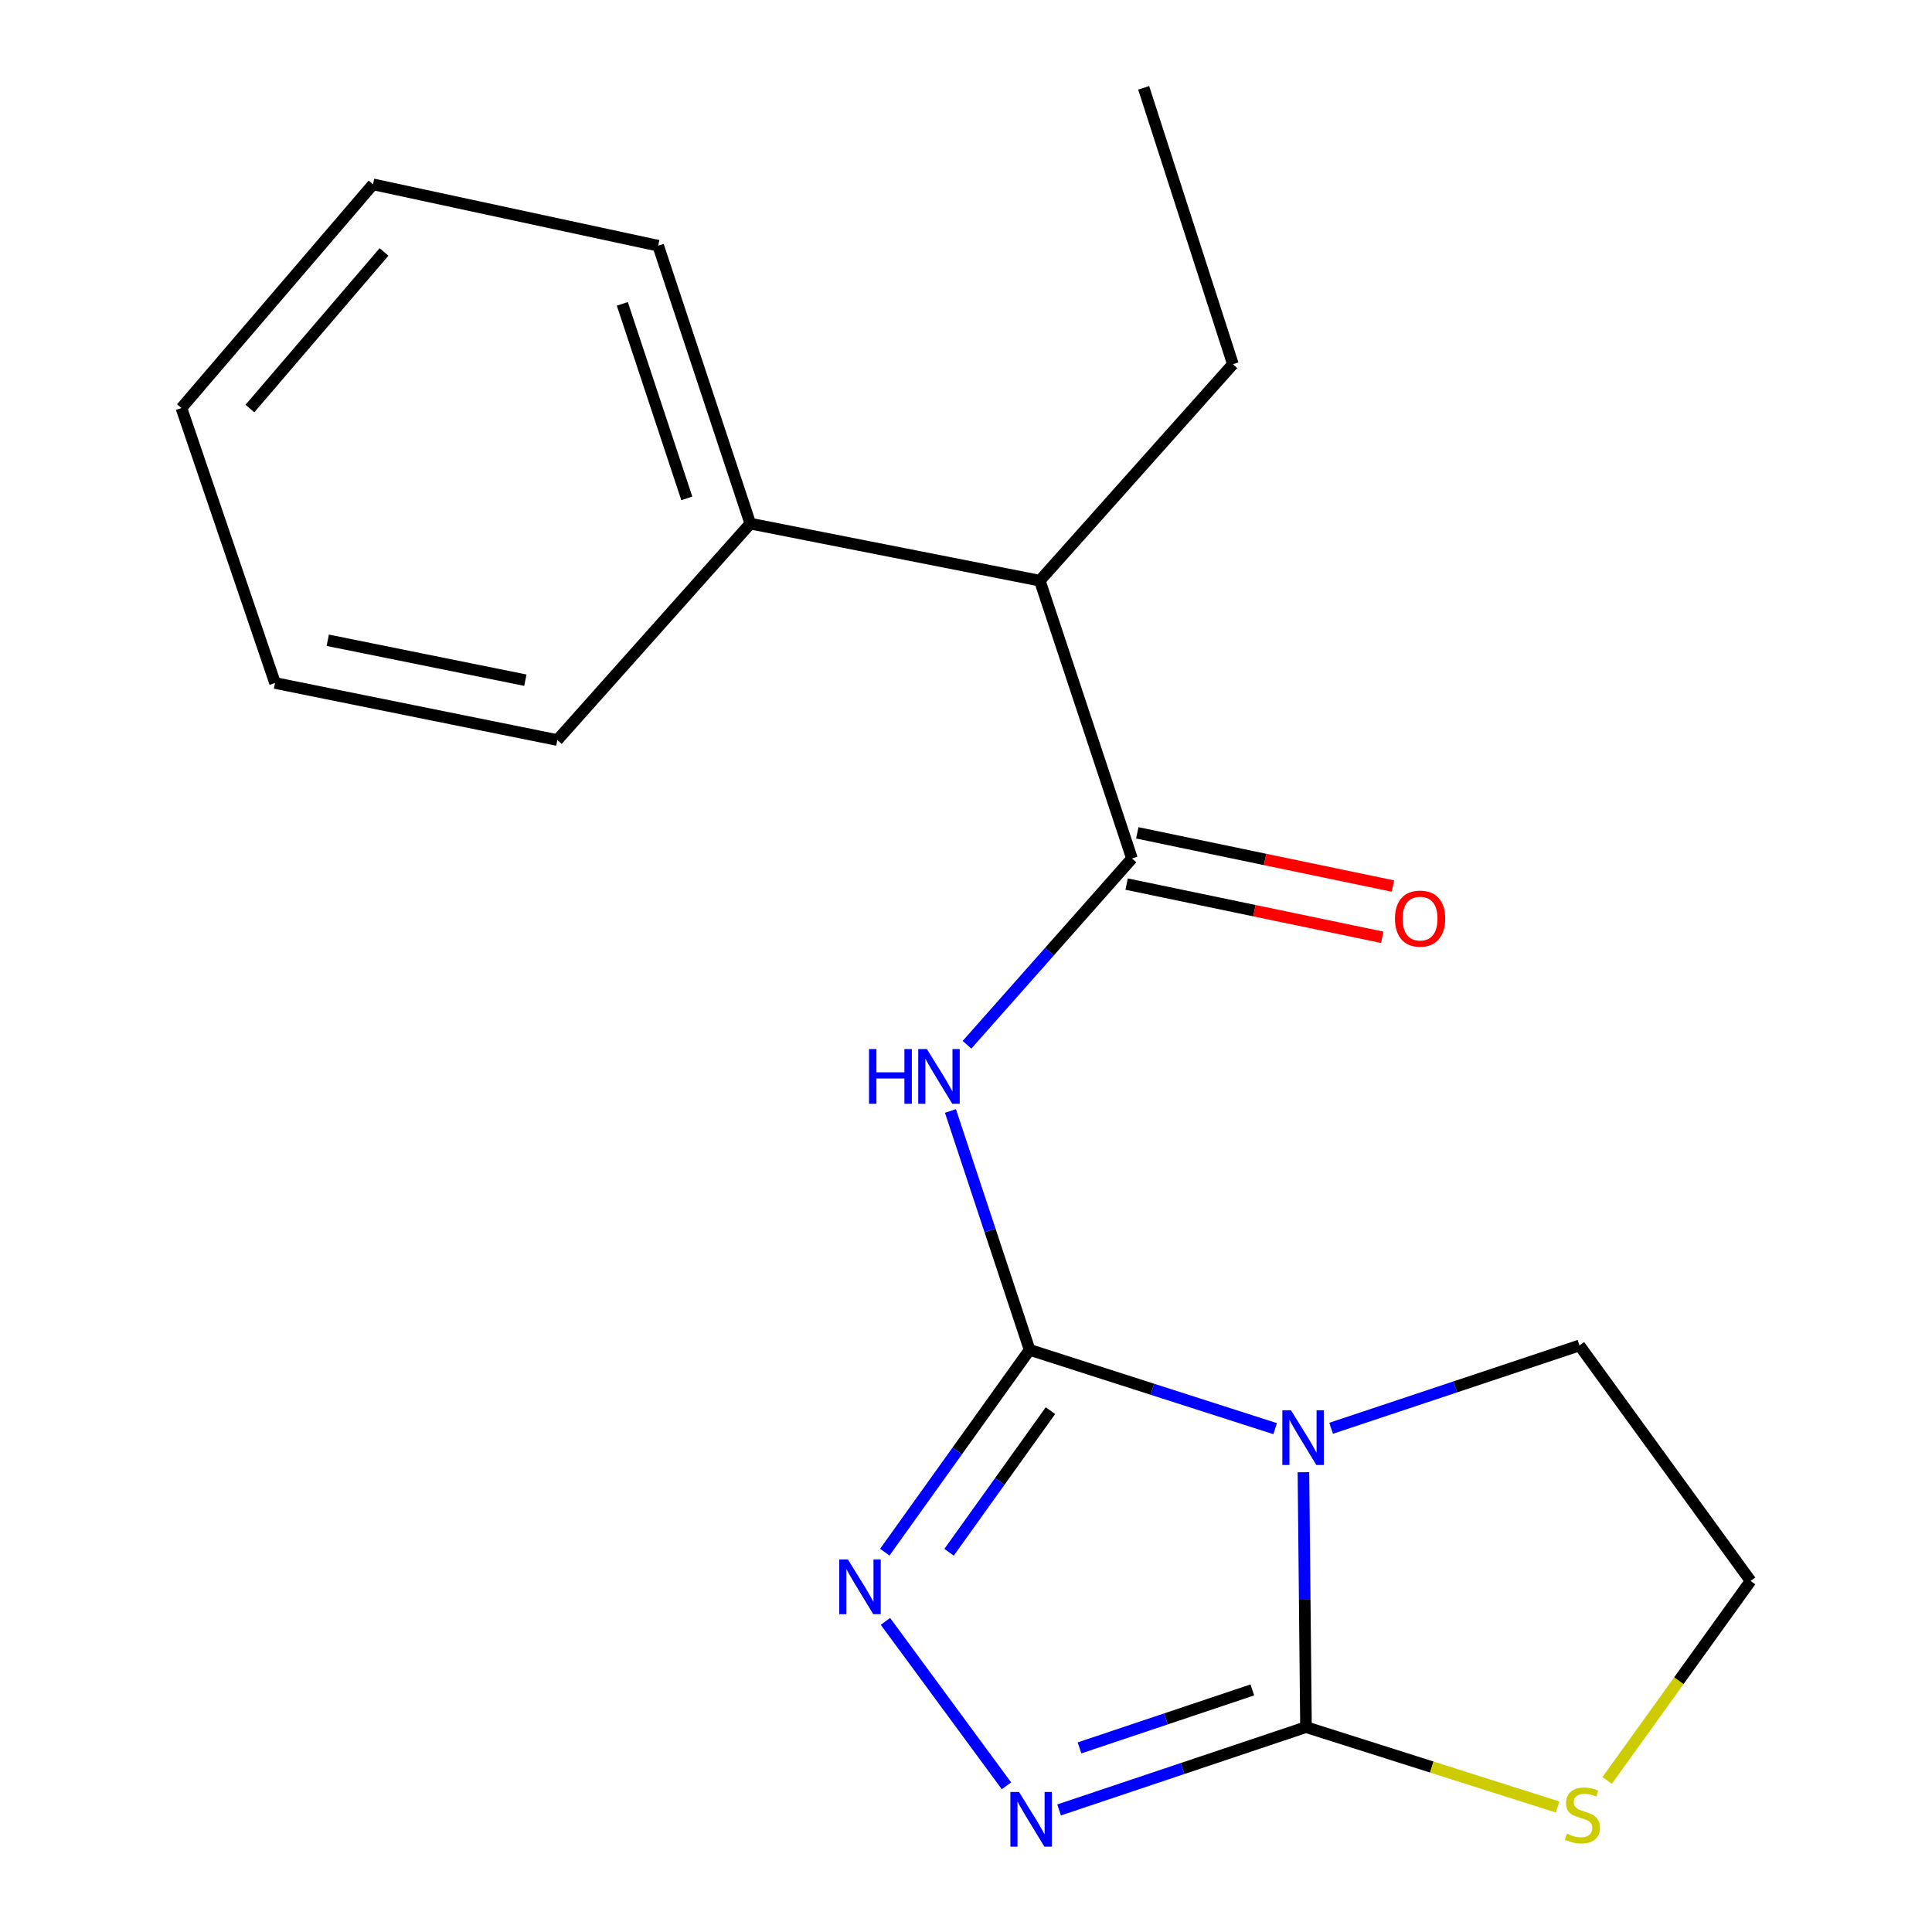 <?xml version='1.0' encoding='iso-8859-1'?>
<svg version='1.1' baseProfile='full'
              xmlns='http://www.w3.org/2000/svg'
                      xmlns:rdkit='http://www.rdkit.org/xml'
                      xmlns:xlink='http://www.w3.org/1999/xlink'
                  xml:space='preserve'
width='1000px' height='1000px' viewBox='0 0 1000 1000'>
<!-- END OF HEADER -->
<rect style='opacity:1.0;fill:#FFFFFF;stroke:none' width='1000' height='1000' x='0' y='0'> </rect>
<path class='bond-0' d='M 532.927,698.681 L 596.474,719.077' style='fill:none;fill-rule:evenodd;stroke:#000000;stroke-width:6px;stroke-linecap:butt;stroke-linejoin:miter;stroke-opacity:1' />
<path class='bond-0' d='M 596.474,719.077 L 660.02,739.474' style='fill:none;fill-rule:evenodd;stroke:#0000FF;stroke-width:6px;stroke-linecap:butt;stroke-linejoin:miter;stroke-opacity:1' />
<path class='bond-2' d='M 532.927,698.681 L 512.437,636.858' style='fill:none;fill-rule:evenodd;stroke:#000000;stroke-width:6px;stroke-linecap:butt;stroke-linejoin:miter;stroke-opacity:1' />
<path class='bond-2' d='M 512.437,636.858 L 491.948,575.034' style='fill:none;fill-rule:evenodd;stroke:#0000FF;stroke-width:6px;stroke-linecap:butt;stroke-linejoin:miter;stroke-opacity:1' />
<path class='bond-3' d='M 532.927,698.681 L 495.447,751.04' style='fill:none;fill-rule:evenodd;stroke:#000000;stroke-width:6px;stroke-linecap:butt;stroke-linejoin:miter;stroke-opacity:1' />
<path class='bond-3' d='M 495.447,751.04 L 457.967,803.399' style='fill:none;fill-rule:evenodd;stroke:#0000FF;stroke-width:6px;stroke-linecap:butt;stroke-linejoin:miter;stroke-opacity:1' />
<path class='bond-3' d='M 543.709,730.156 L 517.473,766.807' style='fill:none;fill-rule:evenodd;stroke:#000000;stroke-width:6px;stroke-linecap:butt;stroke-linejoin:miter;stroke-opacity:1' />
<path class='bond-3' d='M 517.473,766.807 L 491.237,803.458' style='fill:none;fill-rule:evenodd;stroke:#0000FF;stroke-width:6px;stroke-linecap:butt;stroke-linejoin:miter;stroke-opacity:1' />
<path class='bond-1' d='M 674.656,762.02 L 675.319,827.988' style='fill:none;fill-rule:evenodd;stroke:#0000FF;stroke-width:6px;stroke-linecap:butt;stroke-linejoin:miter;stroke-opacity:1' />
<path class='bond-1' d='M 675.319,827.988 L 675.982,893.955' style='fill:none;fill-rule:evenodd;stroke:#000000;stroke-width:6px;stroke-linecap:butt;stroke-linejoin:miter;stroke-opacity:1' />
<path class='bond-10' d='M 688.987,739.275 L 753.259,717.842' style='fill:none;fill-rule:evenodd;stroke:#0000FF;stroke-width:6px;stroke-linecap:butt;stroke-linejoin:miter;stroke-opacity:1' />
<path class='bond-10' d='M 753.259,717.842 L 817.531,696.409' style='fill:none;fill-rule:evenodd;stroke:#000000;stroke-width:6px;stroke-linecap:butt;stroke-linejoin:miter;stroke-opacity:1' />
<path class='bond-6' d='M 675.982,893.955 L 741.1,914.627' style='fill:none;fill-rule:evenodd;stroke:#000000;stroke-width:6px;stroke-linecap:butt;stroke-linejoin:miter;stroke-opacity:1' />
<path class='bond-6' d='M 741.1,914.627 L 806.219,935.299' style='fill:none;fill-rule:evenodd;stroke:#CCCC00;stroke-width:6px;stroke-linecap:butt;stroke-linejoin:miter;stroke-opacity:1' />
<path class='bond-19' d='M 675.982,893.955 L 612.091,915.385' style='fill:none;fill-rule:evenodd;stroke:#000000;stroke-width:6px;stroke-linecap:butt;stroke-linejoin:miter;stroke-opacity:1' />
<path class='bond-19' d='M 612.091,915.385 L 548.201,936.815' style='fill:none;fill-rule:evenodd;stroke:#0000FF;stroke-width:6px;stroke-linecap:butt;stroke-linejoin:miter;stroke-opacity:1' />
<path class='bond-19' d='M 648.2,874.702 L 603.477,889.703' style='fill:none;fill-rule:evenodd;stroke:#000000;stroke-width:6px;stroke-linecap:butt;stroke-linejoin:miter;stroke-opacity:1' />
<path class='bond-19' d='M 603.477,889.703 L 558.754,904.704' style='fill:none;fill-rule:evenodd;stroke:#0000FF;stroke-width:6px;stroke-linecap:butt;stroke-linejoin:miter;stroke-opacity:1' />
<path class='bond-5' d='M 500.526,540.762 L 543.213,492.551' style='fill:none;fill-rule:evenodd;stroke:#0000FF;stroke-width:6px;stroke-linecap:butt;stroke-linejoin:miter;stroke-opacity:1' />
<path class='bond-5' d='M 543.213,492.551 L 585.899,444.34' style='fill:none;fill-rule:evenodd;stroke:#000000;stroke-width:6px;stroke-linecap:butt;stroke-linejoin:miter;stroke-opacity:1' />
<path class='bond-4' d='M 458.304,839.225 L 520.947,924.335' style='fill:none;fill-rule:evenodd;stroke:#0000FF;stroke-width:6px;stroke-linecap:butt;stroke-linejoin:miter;stroke-opacity:1' />
<path class='bond-7' d='M 585.899,444.34 L 538.209,300.548' style='fill:none;fill-rule:evenodd;stroke:#000000;stroke-width:6px;stroke-linecap:butt;stroke-linejoin:miter;stroke-opacity:1' />
<path class='bond-8' d='M 583.139,457.6 L 649.302,471.373' style='fill:none;fill-rule:evenodd;stroke:#000000;stroke-width:6px;stroke-linecap:butt;stroke-linejoin:miter;stroke-opacity:1' />
<path class='bond-8' d='M 649.302,471.373 L 715.465,485.147' style='fill:none;fill-rule:evenodd;stroke:#FF0000;stroke-width:6px;stroke-linecap:butt;stroke-linejoin:miter;stroke-opacity:1' />
<path class='bond-8' d='M 588.659,431.08 L 654.822,444.854' style='fill:none;fill-rule:evenodd;stroke:#000000;stroke-width:6px;stroke-linecap:butt;stroke-linejoin:miter;stroke-opacity:1' />
<path class='bond-8' d='M 654.822,444.854 L 720.985,458.627' style='fill:none;fill-rule:evenodd;stroke:#FF0000;stroke-width:6px;stroke-linecap:butt;stroke-linejoin:miter;stroke-opacity:1' />
<path class='bond-20' d='M 831.859,921.556 L 868.977,869.923' style='fill:none;fill-rule:evenodd;stroke:#CCCC00;stroke-width:6px;stroke-linecap:butt;stroke-linejoin:miter;stroke-opacity:1' />
<path class='bond-20' d='M 868.977,869.923 L 906.094,818.29' style='fill:none;fill-rule:evenodd;stroke:#000000;stroke-width:6px;stroke-linecap:butt;stroke-linejoin:miter;stroke-opacity:1' />
<path class='bond-9' d='M 538.209,300.548 L 388.352,271.022' style='fill:none;fill-rule:evenodd;stroke:#000000;stroke-width:6px;stroke-linecap:butt;stroke-linejoin:miter;stroke-opacity:1' />
<path class='bond-12' d='M 538.209,300.548 L 638.149,188.509' style='fill:none;fill-rule:evenodd;stroke:#000000;stroke-width:6px;stroke-linecap:butt;stroke-linejoin:miter;stroke-opacity:1' />
<path class='bond-13' d='M 388.352,271.022 L 340.678,127.185' style='fill:none;fill-rule:evenodd;stroke:#000000;stroke-width:6px;stroke-linecap:butt;stroke-linejoin:miter;stroke-opacity:1' />
<path class='bond-13' d='M 355.489,257.969 L 322.116,157.283' style='fill:none;fill-rule:evenodd;stroke:#000000;stroke-width:6px;stroke-linecap:butt;stroke-linejoin:miter;stroke-opacity:1' />
<path class='bond-14' d='M 388.352,271.022 L 288.488,383.046' style='fill:none;fill-rule:evenodd;stroke:#000000;stroke-width:6px;stroke-linecap:butt;stroke-linejoin:miter;stroke-opacity:1' />
<path class='bond-11' d='M 817.531,696.409 L 906.094,818.29' style='fill:none;fill-rule:evenodd;stroke:#000000;stroke-width:6px;stroke-linecap:butt;stroke-linejoin:miter;stroke-opacity:1' />
<path class='bond-15' d='M 638.149,188.509 L 591.964,45.455' style='fill:none;fill-rule:evenodd;stroke:#000000;stroke-width:6px;stroke-linecap:butt;stroke-linejoin:miter;stroke-opacity:1' />
<path class='bond-16' d='M 340.678,127.185 L 193.078,95.417' style='fill:none;fill-rule:evenodd;stroke:#000000;stroke-width:6px;stroke-linecap:butt;stroke-linejoin:miter;stroke-opacity:1' />
<path class='bond-17' d='M 288.488,383.046 L 142.363,353.52' style='fill:none;fill-rule:evenodd;stroke:#000000;stroke-width:6px;stroke-linecap:butt;stroke-linejoin:miter;stroke-opacity:1' />
<path class='bond-17' d='M 271.934,352.066 L 169.647,331.398' style='fill:none;fill-rule:evenodd;stroke:#000000;stroke-width:6px;stroke-linecap:butt;stroke-linejoin:miter;stroke-opacity:1' />
<path class='bond-21' d='M 193.078,95.417 L 93.906,211.203' style='fill:none;fill-rule:evenodd;stroke:#000000;stroke-width:6px;stroke-linecap:butt;stroke-linejoin:miter;stroke-opacity:1' />
<path class='bond-21' d='M 198.776,130.406 L 129.355,211.456' style='fill:none;fill-rule:evenodd;stroke:#000000;stroke-width:6px;stroke-linecap:butt;stroke-linejoin:miter;stroke-opacity:1' />
<path class='bond-18' d='M 142.363,353.52 L 93.906,211.203' style='fill:none;fill-rule:evenodd;stroke:#000000;stroke-width:6px;stroke-linecap:butt;stroke-linejoin:miter;stroke-opacity:1' />
<path  class='atom-1' d='M 668.217 729.954
L 677.497 744.954
Q 678.417 746.434, 679.897 749.114
Q 681.377 751.794, 681.457 751.954
L 681.457 729.954
L 685.217 729.954
L 685.217 758.274
L 681.337 758.274
L 671.377 741.874
Q 670.217 739.954, 668.977 737.754
Q 667.777 735.554, 667.417 734.874
L 667.417 758.274
L 663.737 758.274
L 663.737 729.954
L 668.217 729.954
' fill='#0000FF'/>
<path  class='atom-3' d='M 449.8 542.986
L 453.64 542.986
L 453.64 555.026
L 468.12 555.026
L 468.12 542.986
L 471.96 542.986
L 471.96 571.306
L 468.12 571.306
L 468.12 558.226
L 453.64 558.226
L 453.64 571.306
L 449.8 571.306
L 449.8 542.986
' fill='#0000FF'/>
<path  class='atom-3' d='M 479.76 542.986
L 489.04 557.986
Q 489.96 559.466, 491.44 562.146
Q 492.92 564.826, 493 564.986
L 493 542.986
L 496.76 542.986
L 496.76 571.306
L 492.88 571.306
L 482.92 554.906
Q 481.76 552.986, 480.52 550.786
Q 479.32 548.586, 478.96 547.906
L 478.96 571.306
L 475.28 571.306
L 475.28 542.986
L 479.76 542.986
' fill='#0000FF'/>
<path  class='atom-4' d='M 438.872 807.169
L 448.152 822.169
Q 449.072 823.649, 450.552 826.329
Q 452.032 829.009, 452.112 829.169
L 452.112 807.169
L 455.872 807.169
L 455.872 835.489
L 451.992 835.489
L 442.032 819.089
Q 440.872 817.169, 439.632 814.969
Q 438.432 812.769, 438.072 812.089
L 438.072 835.489
L 434.392 835.489
L 434.392 807.169
L 438.872 807.169
' fill='#0000FF'/>
<path  class='atom-5' d='M 527.449 927.515
L 536.729 942.515
Q 537.649 943.995, 539.129 946.675
Q 540.609 949.355, 540.689 949.515
L 540.689 927.515
L 544.449 927.515
L 544.449 955.835
L 540.569 955.835
L 530.609 939.435
Q 529.449 937.515, 528.209 935.315
Q 527.009 933.115, 526.649 932.435
L 526.649 955.835
L 522.969 955.835
L 522.969 927.515
L 527.449 927.515
' fill='#0000FF'/>
<path  class='atom-7' d='M 811.051 949.093
Q 811.371 949.213, 812.691 949.773
Q 814.011 950.333, 815.451 950.693
Q 816.931 951.013, 818.371 951.013
Q 821.051 951.013, 822.611 949.733
Q 824.171 948.413, 824.171 946.133
Q 824.171 944.573, 823.371 943.613
Q 822.611 942.653, 821.411 942.133
Q 820.211 941.613, 818.211 941.013
Q 815.691 940.253, 814.171 939.533
Q 812.691 938.813, 811.611 937.293
Q 810.571 935.773, 810.571 933.213
Q 810.571 929.653, 812.971 927.453
Q 815.411 925.253, 820.211 925.253
Q 823.491 925.253, 827.211 926.813
L 826.291 929.893
Q 822.891 928.493, 820.331 928.493
Q 817.571 928.493, 816.051 929.653
Q 814.531 930.773, 814.571 932.733
Q 814.571 934.253, 815.331 935.173
Q 816.131 936.093, 817.251 936.613
Q 818.411 937.133, 820.331 937.733
Q 822.891 938.533, 824.411 939.333
Q 825.931 940.133, 827.011 941.773
Q 828.131 943.373, 828.131 946.133
Q 828.131 950.053, 825.491 952.173
Q 822.891 954.253, 818.531 954.253
Q 816.011 954.253, 814.091 953.693
Q 812.211 953.173, 809.971 952.253
L 811.051 949.093
' fill='#CCCC00'/>
<path  class='atom-9' d='M 722.033 475.466
Q 722.033 468.666, 725.393 464.866
Q 728.753 461.066, 735.033 461.066
Q 741.313 461.066, 744.673 464.866
Q 748.033 468.666, 748.033 475.466
Q 748.033 482.346, 744.633 486.266
Q 741.233 490.146, 735.033 490.146
Q 728.793 490.146, 725.393 486.266
Q 722.033 482.386, 722.033 475.466
M 735.033 486.946
Q 739.353 486.946, 741.673 484.066
Q 744.033 481.146, 744.033 475.466
Q 744.033 469.906, 741.673 467.106
Q 739.353 464.266, 735.033 464.266
Q 730.713 464.266, 728.353 467.066
Q 726.033 469.866, 726.033 475.466
Q 726.033 481.186, 728.353 484.066
Q 730.713 486.946, 735.033 486.946
' fill='#FF0000'/>
</svg>
